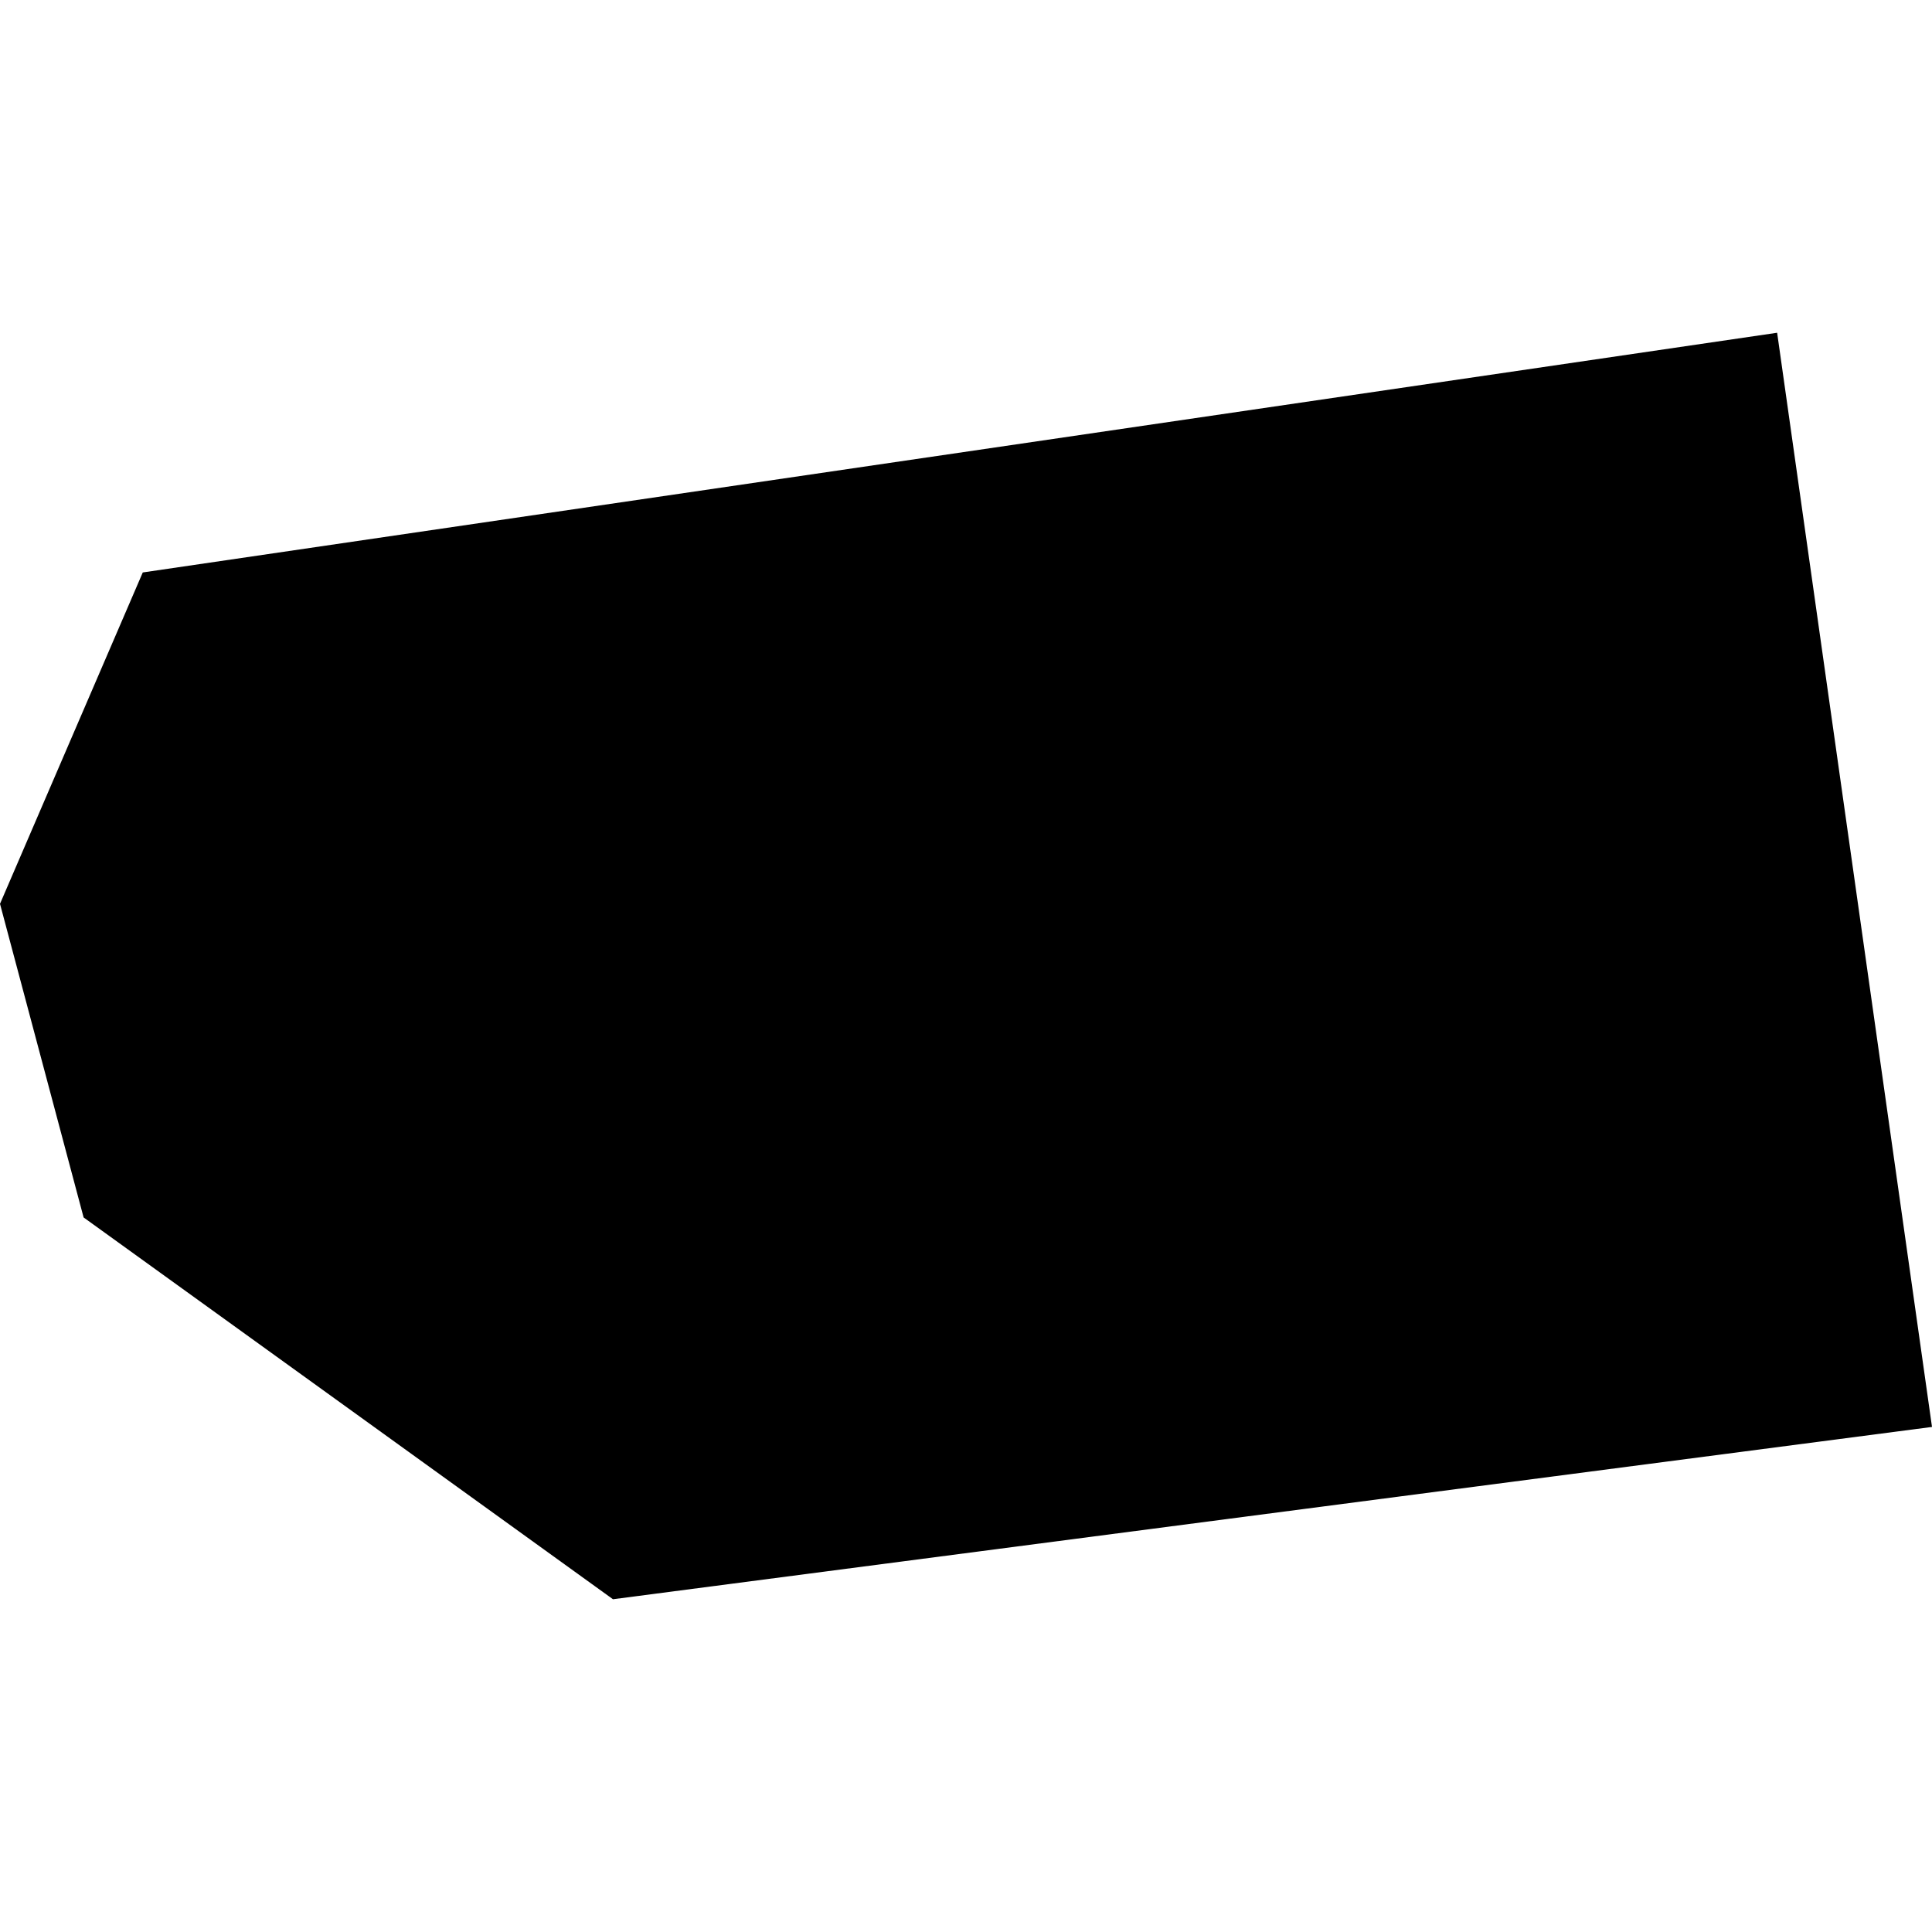 <?xml version="1.0" encoding="utf-8" standalone="no"?>
<!DOCTYPE svg PUBLIC "-//W3C//DTD SVG 1.1//EN"
  "http://www.w3.org/Graphics/SVG/1.1/DTD/svg11.dtd">
<!-- Created with matplotlib (https://matplotlib.org/) -->
<svg height="288pt" version="1.1" viewBox="0 0 288 288" width="288pt" xmlns="http://www.w3.org/2000/svg" xmlns:xlink="http://www.w3.org/1999/xlink">
 <defs>
  <style type="text/css">
*{stroke-linecap:butt;stroke-linejoin:round;}
  </style>
 </defs>
 <g id="figure_1">
  <g id="patch_1">
   <path d="M 0 288 
L 288 288 
L 288 0 
L 0 0 
z
" style="fill:none;opacity:0;"/>
  </g>
  <g id="axes_1">
   <g id="PatchCollection_1">
    <path clip-path="url(#p91a8e601da)" d="M 12.463 181.482 
L 91.376 238.397 
L 288 212.711 
L 264.915 49.603 
L 21.282 85.335 
L -0 134.733 
L 12.463 181.482 
"/>
   </g>
  </g>
 </g>
 <defs>
  <clipPath id="p91a8e601da">
   <rect height="188.794" width="288" x="0" y="49.603"/>
  </clipPath>
 </defs>
</svg>
